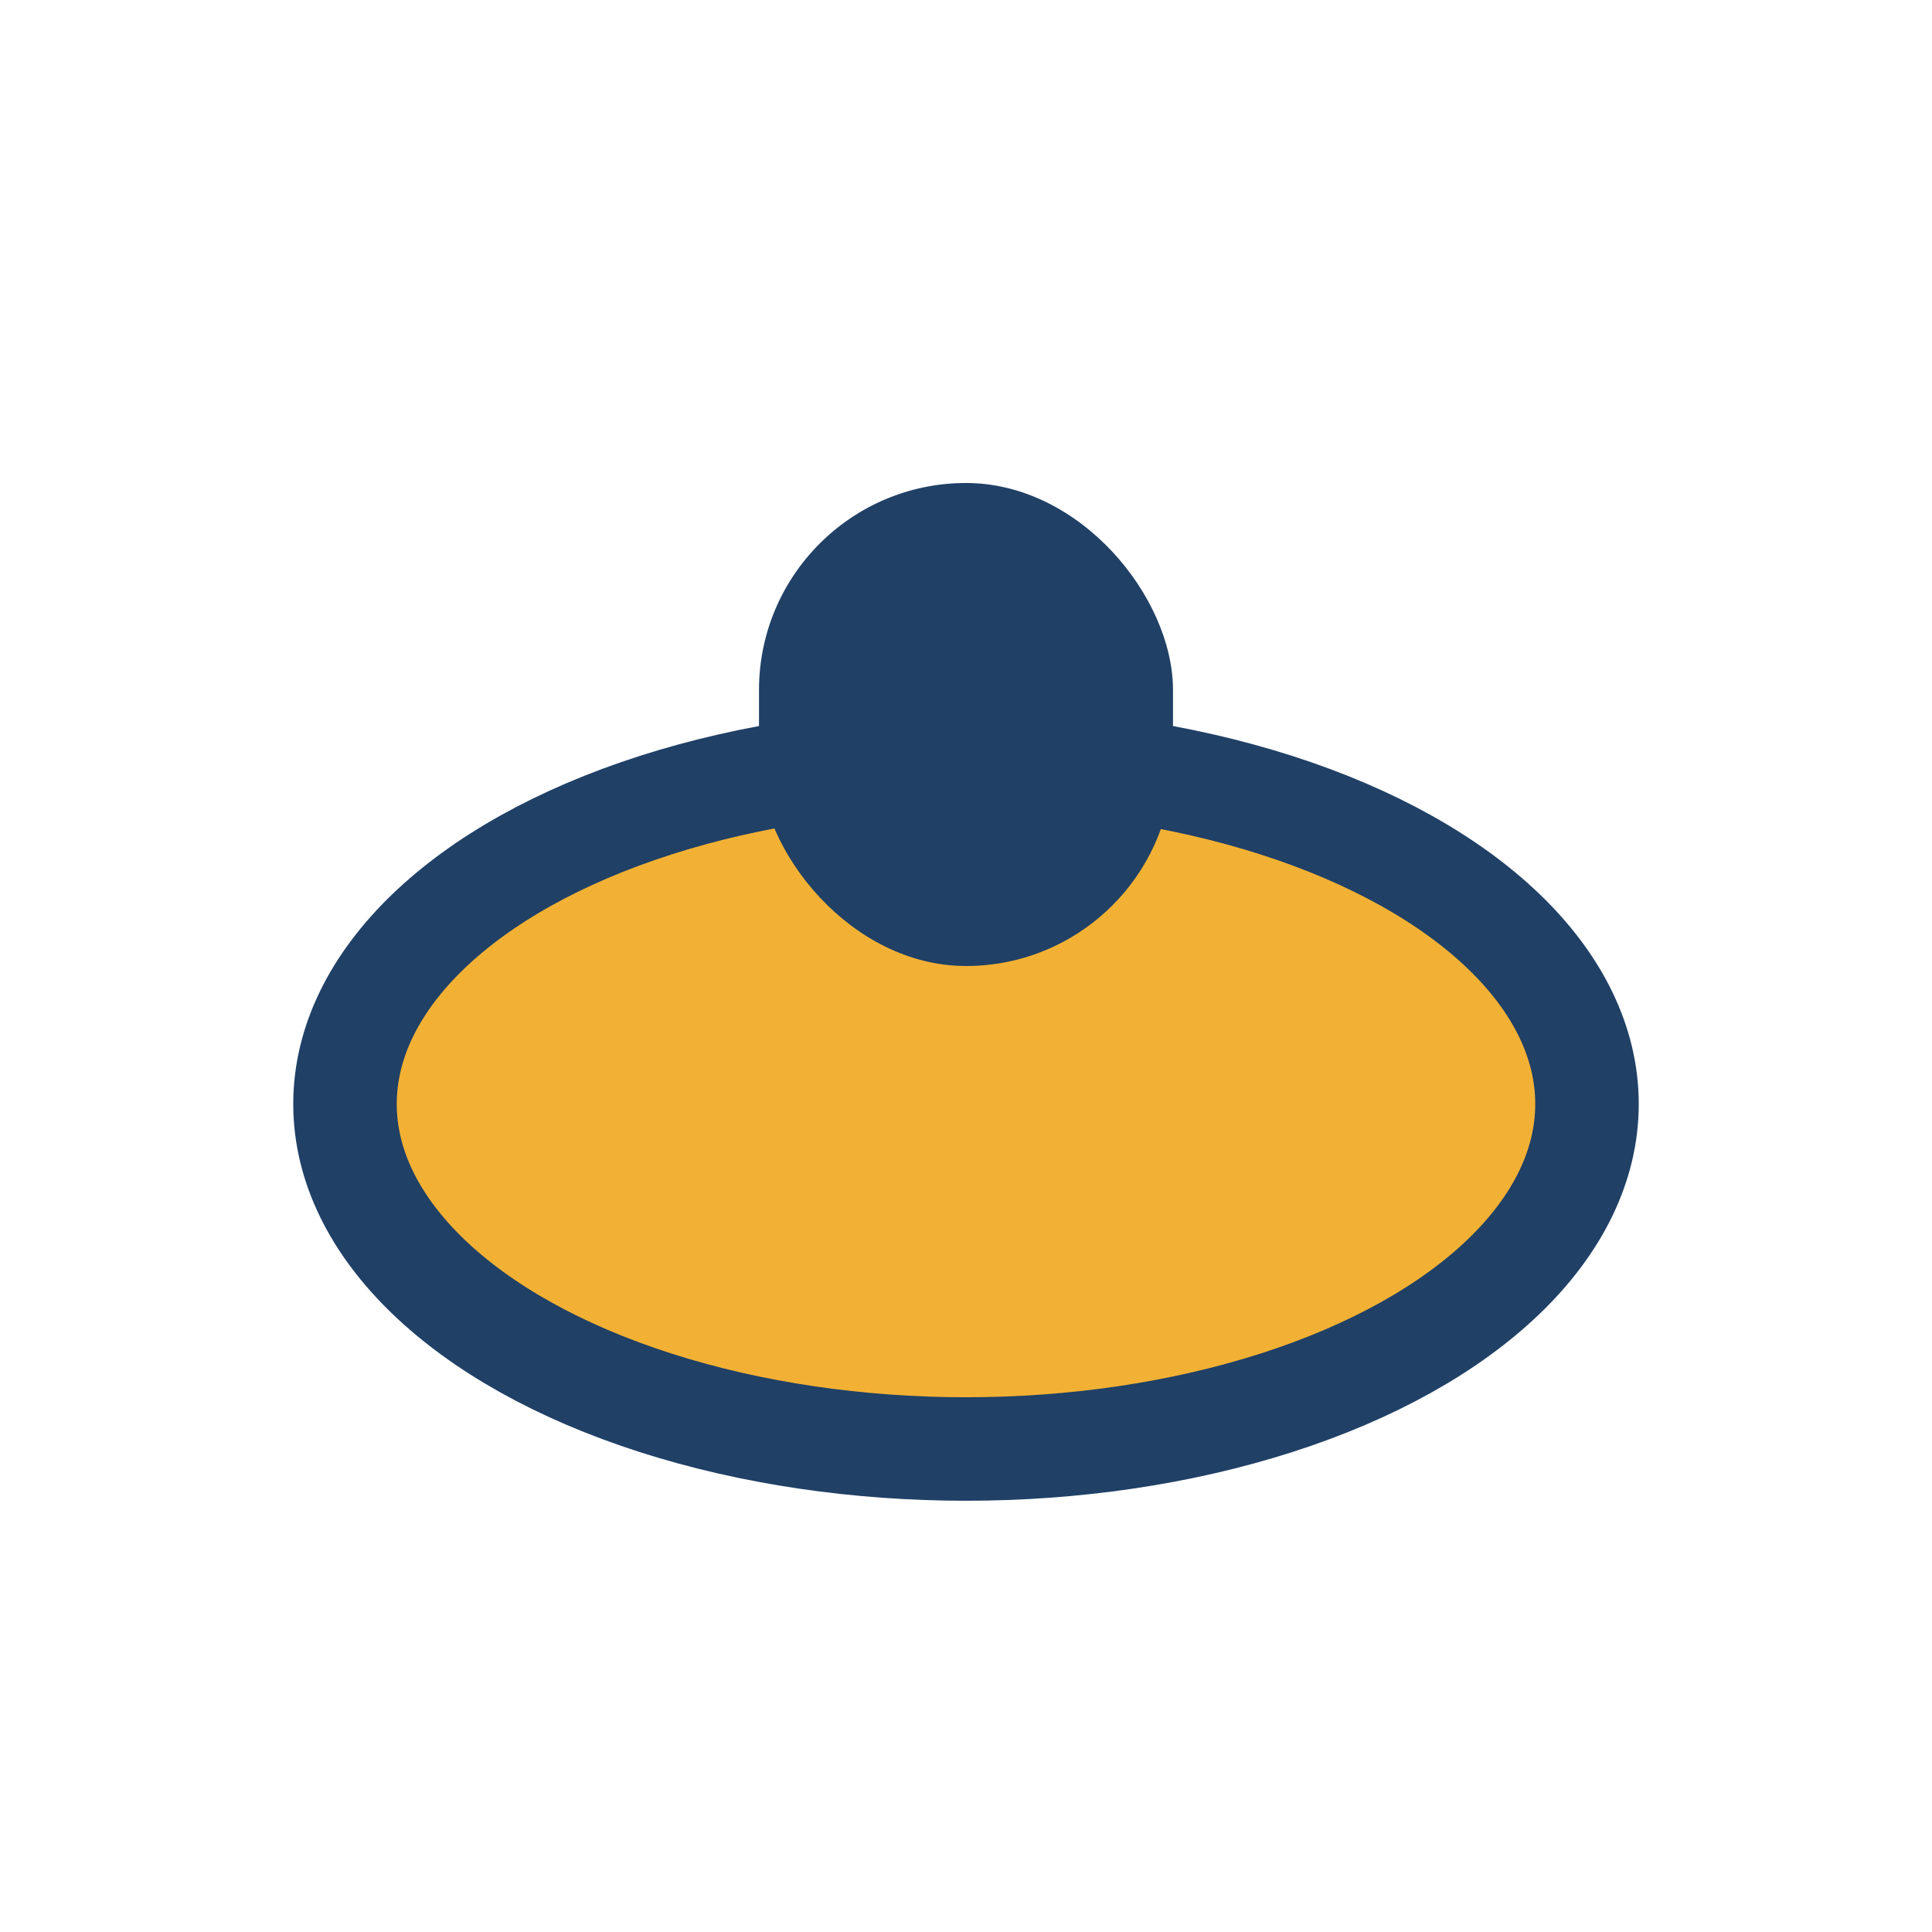 <?xml version="1.0" encoding="UTF-8"?>
<svg xmlns="http://www.w3.org/2000/svg" width="28" height="28" viewBox="0 0 28 28"><ellipse cx="14" cy="16" rx="9" ry="5" fill="#F2B134" stroke="#204066" stroke-width="1.5"/><rect x="11" y="7" width="6" height="7" rx="3" fill="#204066"/></svg>